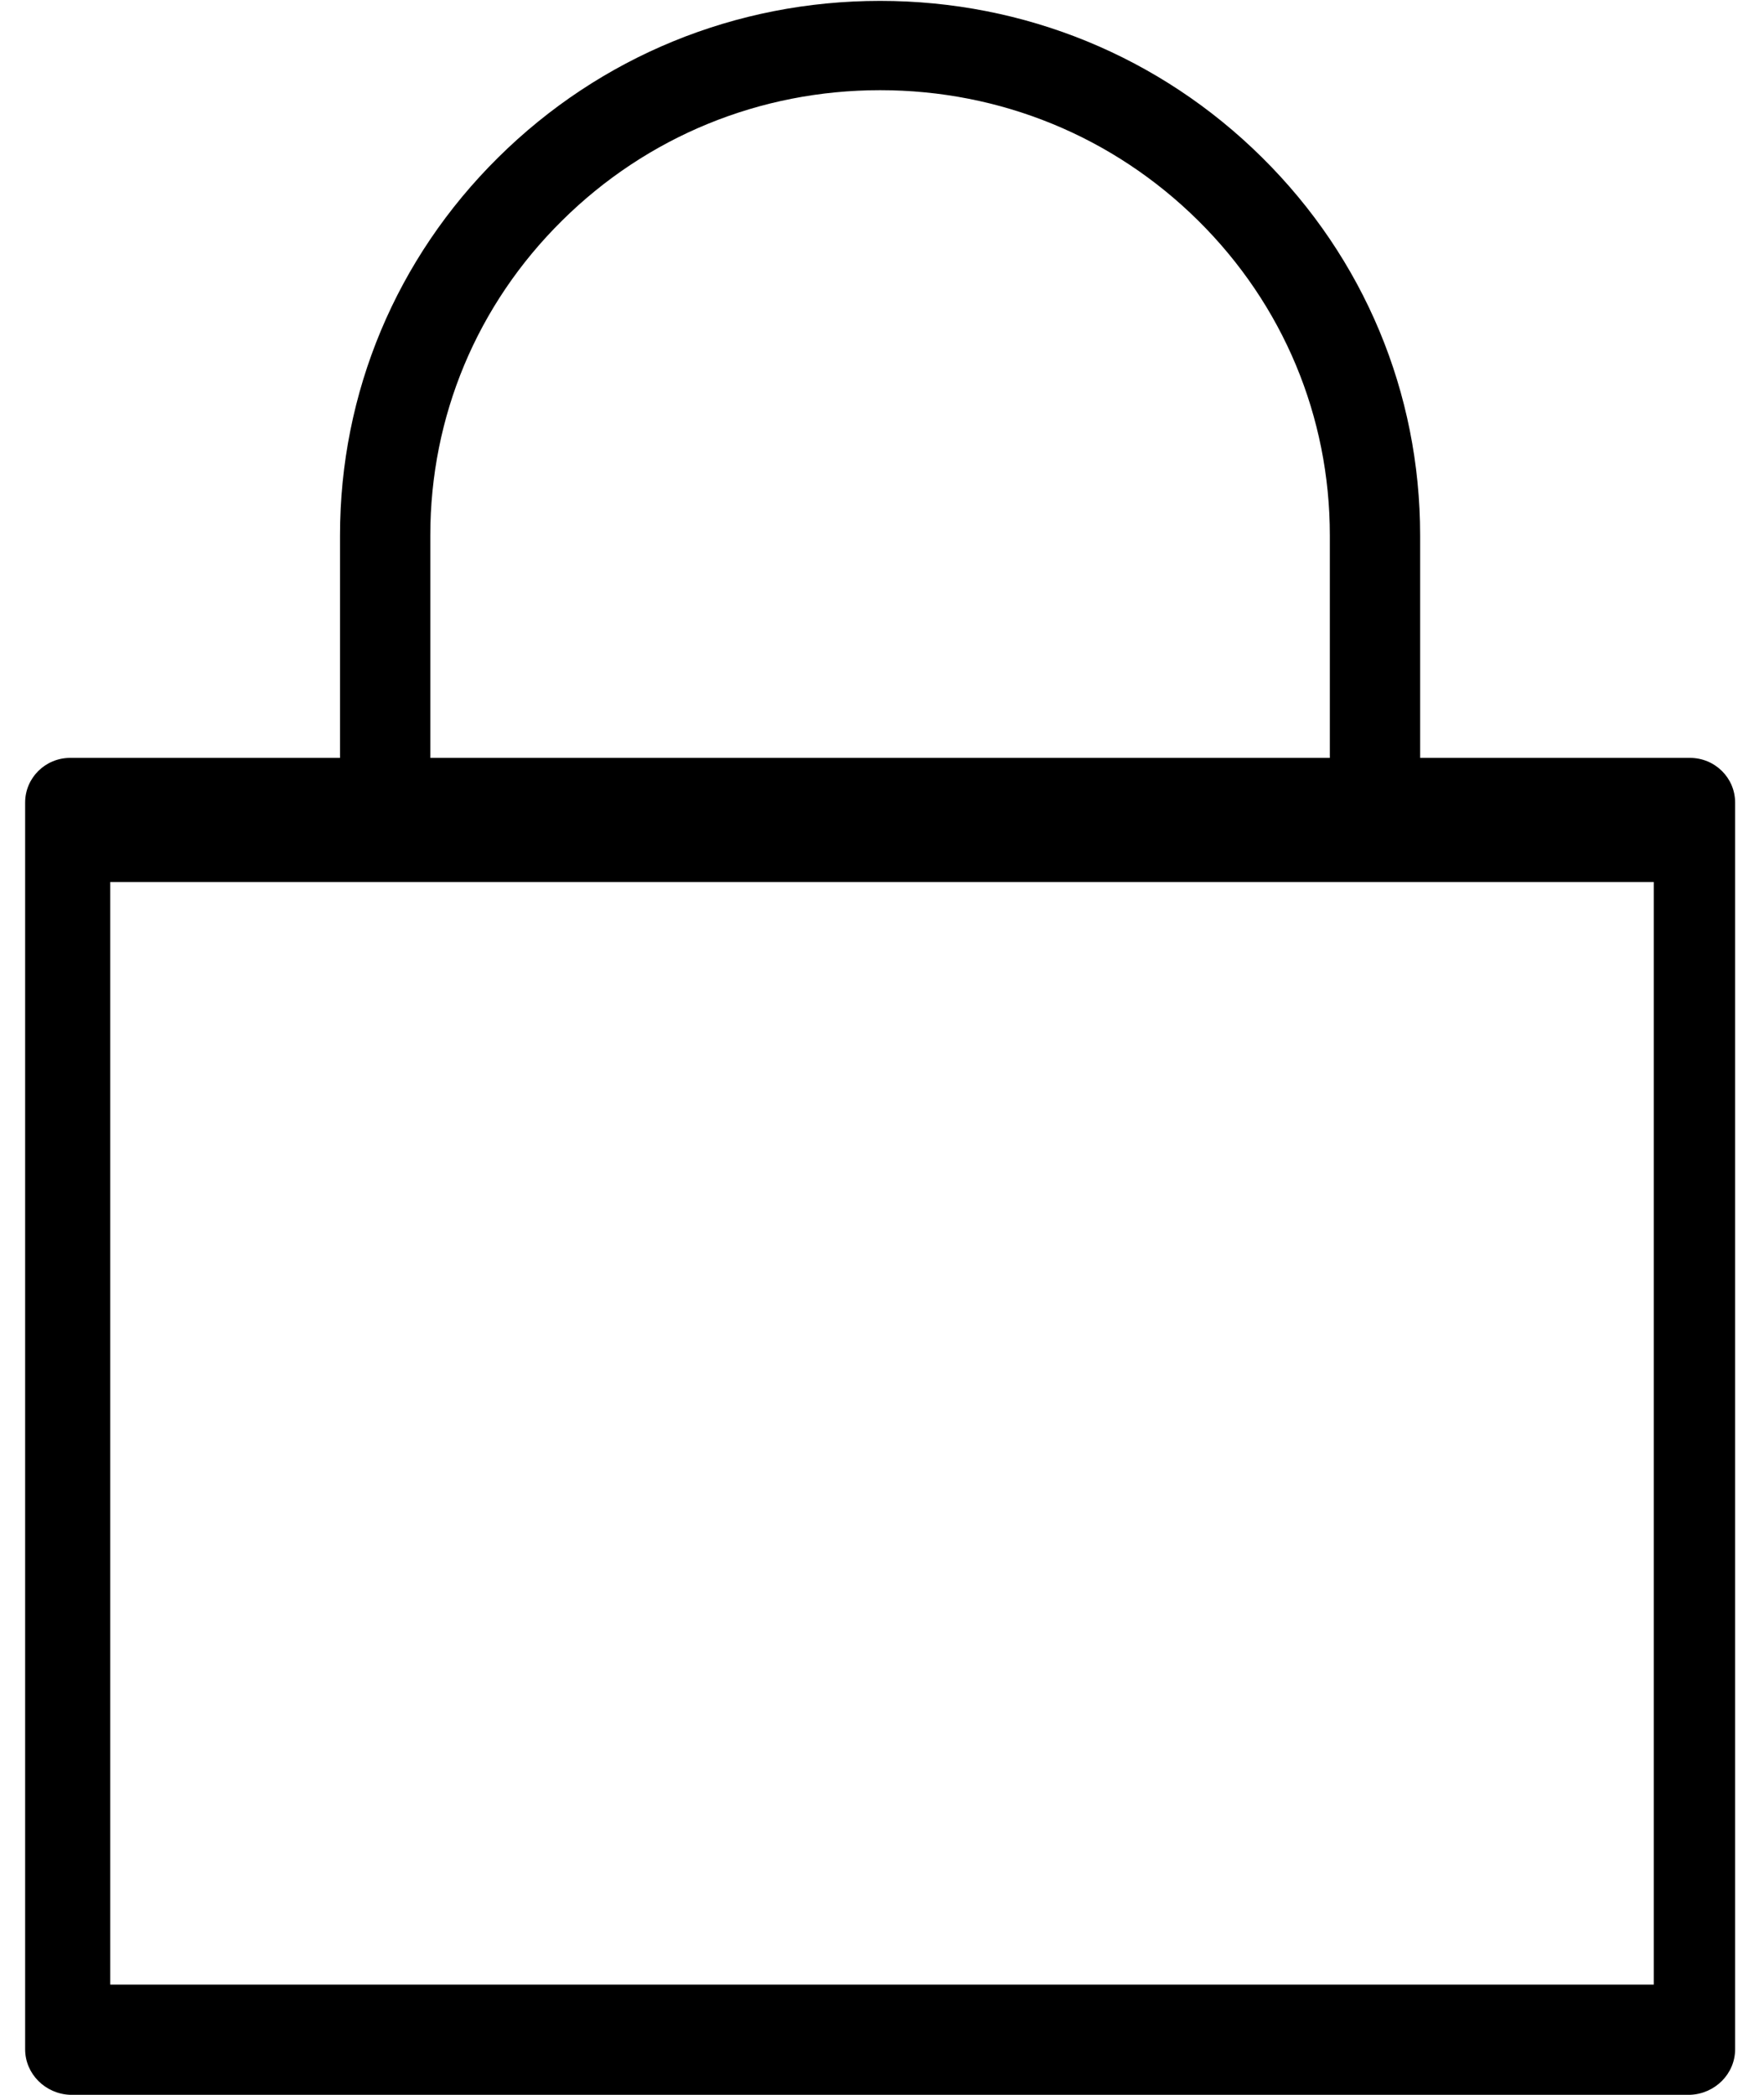 ﻿<?xml version="1.0" encoding="utf-8"?>
<svg version="1.1" xmlns:xlink="http://www.w3.org/1999/xlink" width="16px" height="19px" xmlns="http://www.w3.org/2000/svg">
  <g transform="matrix(1 0 0 1 -1025 -470 )">
    <path d="M 15.738 7.279  C 15.738 7.055  15.555 6.874  15.328 6.874  L 12.881 6.874  L 12.881 4.856  C 12.881 3.561  12.372 2.343  11.447 1.428  C 10.522 0.512  9.291 0.008  7.983 0.008  C 6.674 0.008  5.444 0.512  4.519 1.428  C 3.594 2.343  3.084 3.561  3.084 4.856  L 3.084 6.874  L 0.637 6.874  C 0.411 6.874  0.228 7.055  0.228 7.279  L 0.228 18.587  C 0.228 18.81  0.411 18.992  0.637 19  L 15.328 19  C 15.555 18.992  15.738 18.81  15.738 18.587  L 15.738 7.279  Z M 3.903 4.856  C 3.903 3.777  4.327 2.763  5.098 2.001  C 5.868 1.238  6.893 0.818  7.983 0.818  C 9.073 0.818  10.097 1.238  10.868 2.001  C 11.638 2.763  12.062 3.777  12.062 4.856  L 12.062 6.874  L 3.903 6.874  L 3.903 4.856  Z M 15 8  L 15 18  L 1 18  L 1 8  L 15 8  Z " fill-rule="nonzero" fill="#000000" stroke="none" transform="matrix(1 0 0 1 1025 470 )" />
  </g>
</svg>